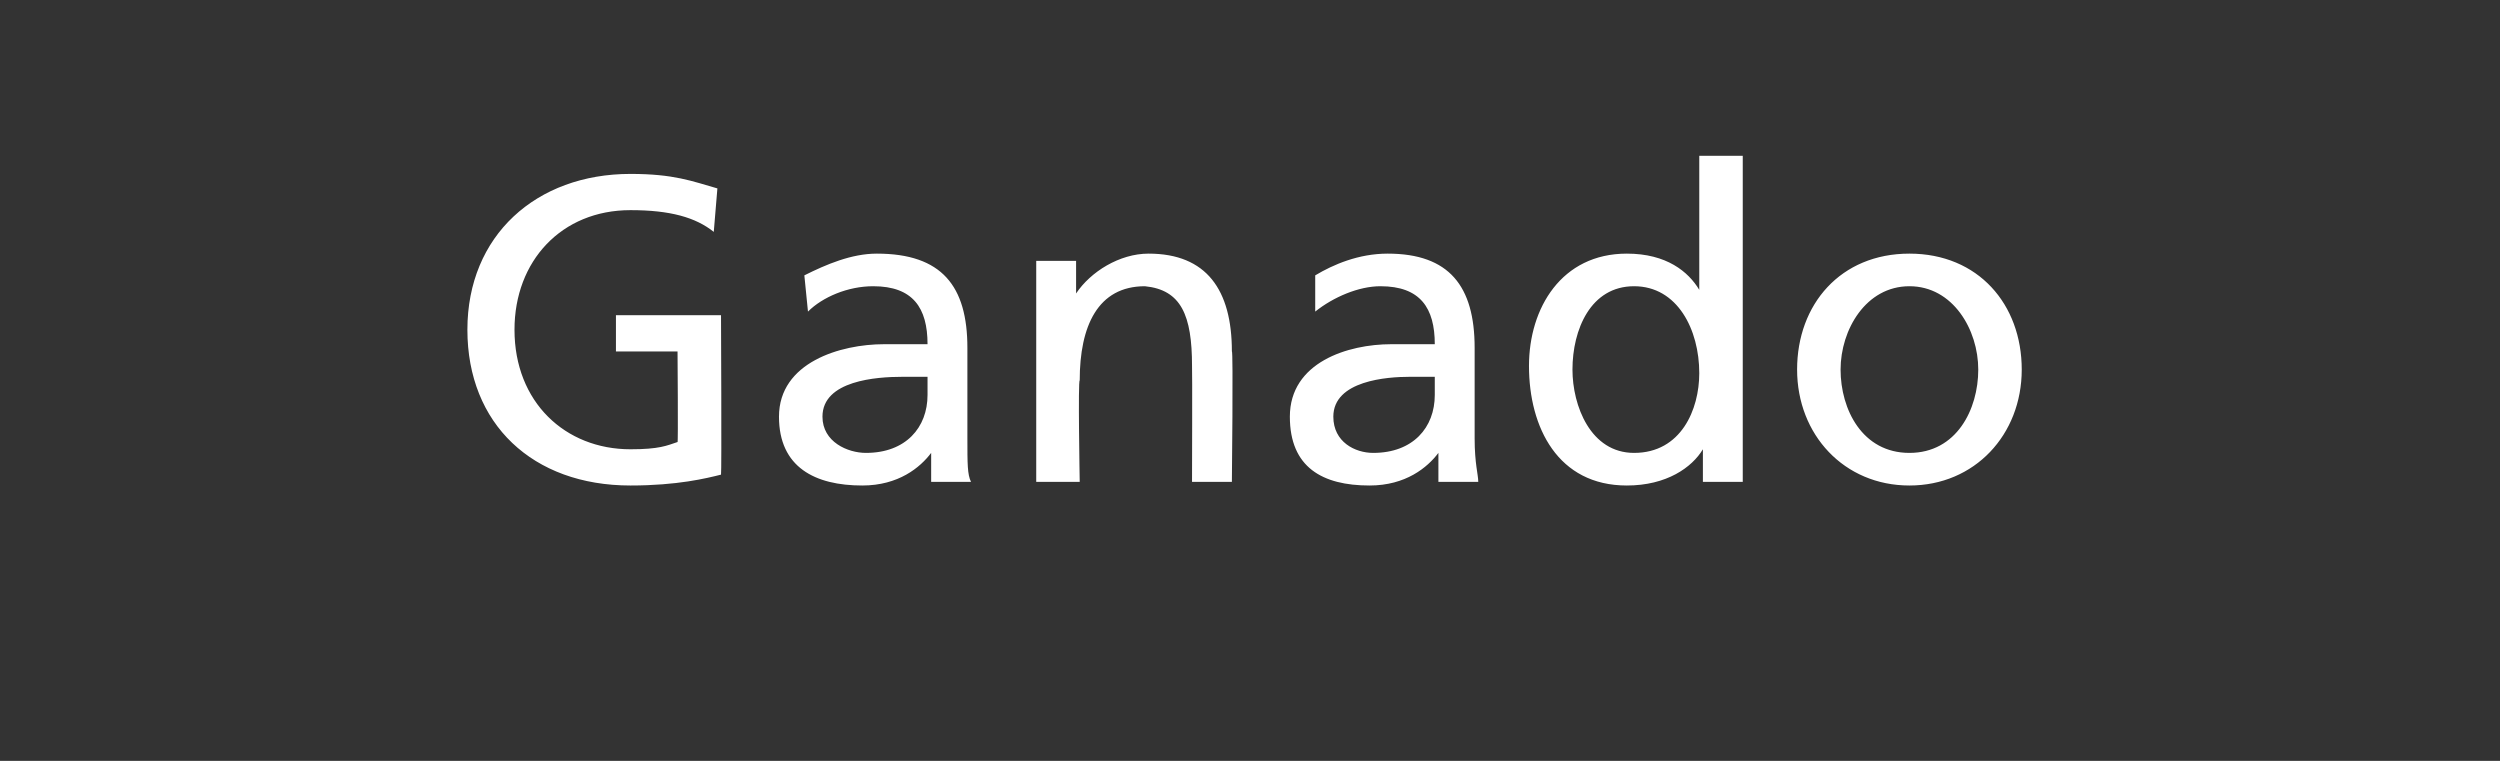 <?xml version="1.0" standalone="no"?><!DOCTYPE svg PUBLIC "-//W3C//DTD SVG 1.1//EN" "http://www.w3.org/Graphics/SVG/1.1/DTD/svg11.dtd"><svg xmlns="http://www.w3.org/2000/svg" version="1.1" width="69px" height="21px" viewBox="0 0 69 21"><rect x="0" y="0" width="69" height="21" fill="#333333" stroke="none"/>  <desc>Ganado</desc>  <defs/>  <g id="Polygon170591">    <path d="M 19.7 6.4 C 19.2 6 18.5 5.8 17.4 5.8 C 15.5 5.8 14.2 7.2 14.2 9.1 C 14.2 11.1 15.6 12.4 17.4 12.4 C 18.2 12.4 18.4 12.3 18.7 12.2 C 18.72 12.25 18.7 9.7 18.7 9.7 L 17 9.7 L 17 8.7 L 19.9 8.7 C 19.9 8.7 19.92 13.08 19.9 13.1 C 19.5 13.2 18.7 13.4 17.4 13.4 C 14.7 13.4 12.9 11.7 12.9 9.1 C 12.9 6.5 14.8 4.8 17.4 4.8 C 18.6 4.8 19.1 5 19.8 5.2 C 19.8 5.2 19.7 6.4 19.7 6.4 Z M 22.2 7.6 C 22.8 7.3 23.5 7 24.2 7 C 26 7 26.7 7.9 26.7 9.6 C 26.7 9.6 26.7 12.1 26.7 12.1 C 26.7 12.8 26.7 13.1 26.8 13.3 C 26.76 13.3 25.7 13.3 25.7 13.3 L 25.7 12.5 C 25.7 12.5 25.68 12.51 25.7 12.5 C 25.4 12.9 24.8 13.4 23.8 13.4 C 22.5 13.4 21.5 12.9 21.5 11.5 C 21.5 10 23.2 9.5 24.4 9.5 C 24.8 9.5 25.1 9.5 25.6 9.5 C 25.6 8.5 25.2 7.9 24.1 7.9 C 23.4 7.9 22.7 8.2 22.3 8.6 C 22.3 8.6 22.2 7.6 22.2 7.6 Z M 25.6 10.4 C 25.3 10.4 25.1 10.4 24.9 10.4 C 24.2 10.4 22.7 10.5 22.7 11.5 C 22.7 12.2 23.4 12.5 23.9 12.5 C 25 12.5 25.6 11.8 25.6 10.9 C 25.6 10.9 25.6 10.4 25.6 10.4 Z M 28.6 7.2 L 29.7 7.2 L 29.7 8.1 C 29.7 8.1 29.74 8.15 29.7 8.1 C 30.1 7.5 30.9 7 31.7 7 C 33.3 7 34 8 34 9.7 C 34.04 9.66 34 13.3 34 13.3 L 32.9 13.3 C 32.9 13.3 32.91 10.13 32.9 10.1 C 32.9 8.7 32.6 8 31.6 7.9 C 30.3 7.9 29.8 9 29.8 10.5 C 29.75 10.47 29.8 13.3 29.8 13.3 L 28.6 13.3 L 28.6 7.2 Z M 36.3 7.6 C 36.8 7.3 37.5 7 38.3 7 C 40 7 40.7 7.9 40.7 9.6 C 40.7 9.6 40.7 12.1 40.7 12.1 C 40.7 12.8 40.8 13.1 40.8 13.3 C 40.78 13.3 39.7 13.3 39.7 13.3 L 39.7 12.5 C 39.7 12.5 39.7 12.51 39.7 12.5 C 39.4 12.9 38.8 13.4 37.8 13.4 C 36.5 13.4 35.6 12.9 35.6 11.5 C 35.6 10 37.2 9.5 38.4 9.5 C 38.9 9.5 39.2 9.5 39.6 9.5 C 39.6 8.5 39.2 7.9 38.1 7.9 C 37.5 7.9 36.8 8.2 36.3 8.6 C 36.3 8.6 36.3 7.6 36.3 7.6 Z M 39.6 10.4 C 39.4 10.4 39.1 10.4 38.9 10.4 C 38.3 10.4 36.8 10.5 36.8 11.5 C 36.8 12.2 37.4 12.5 37.9 12.5 C 39 12.5 39.6 11.8 39.6 10.9 C 39.6 10.9 39.6 10.4 39.6 10.4 Z M 47 12.4 C 47 12.4 46.96 12.44 47 12.4 C 46.7 12.9 46 13.4 44.9 13.4 C 43 13.4 42.2 11.8 42.2 10.1 C 42.2 8.5 43.1 7 44.9 7 C 46 7 46.6 7.5 46.9 8 C 46.91 8.02 46.9 8 46.9 8 L 46.9 4.3 L 48.1 4.3 L 48.1 13.3 L 47 13.3 L 47 12.4 Z M 45.1 12.5 C 46.4 12.5 46.9 11.3 46.9 10.3 C 46.9 9.1 46.3 7.9 45.1 7.9 C 43.9 7.9 43.4 9.1 43.4 10.2 C 43.4 11.2 43.9 12.5 45.1 12.5 Z M 52.7 7 C 54.6 7 55.8 8.4 55.8 10.2 C 55.8 12 54.5 13.4 52.7 13.4 C 50.9 13.4 49.6 12 49.6 10.2 C 49.6 8.4 50.8 7 52.7 7 Z M 52.7 12.5 C 54 12.5 54.6 11.3 54.6 10.2 C 54.6 9.1 53.9 7.9 52.7 7.9 C 51.5 7.9 50.8 9.1 50.8 10.2 C 50.8 11.3 51.4 12.5 52.7 12.5 Z " stroke="none" fill="#fff"/>  </g></svg>